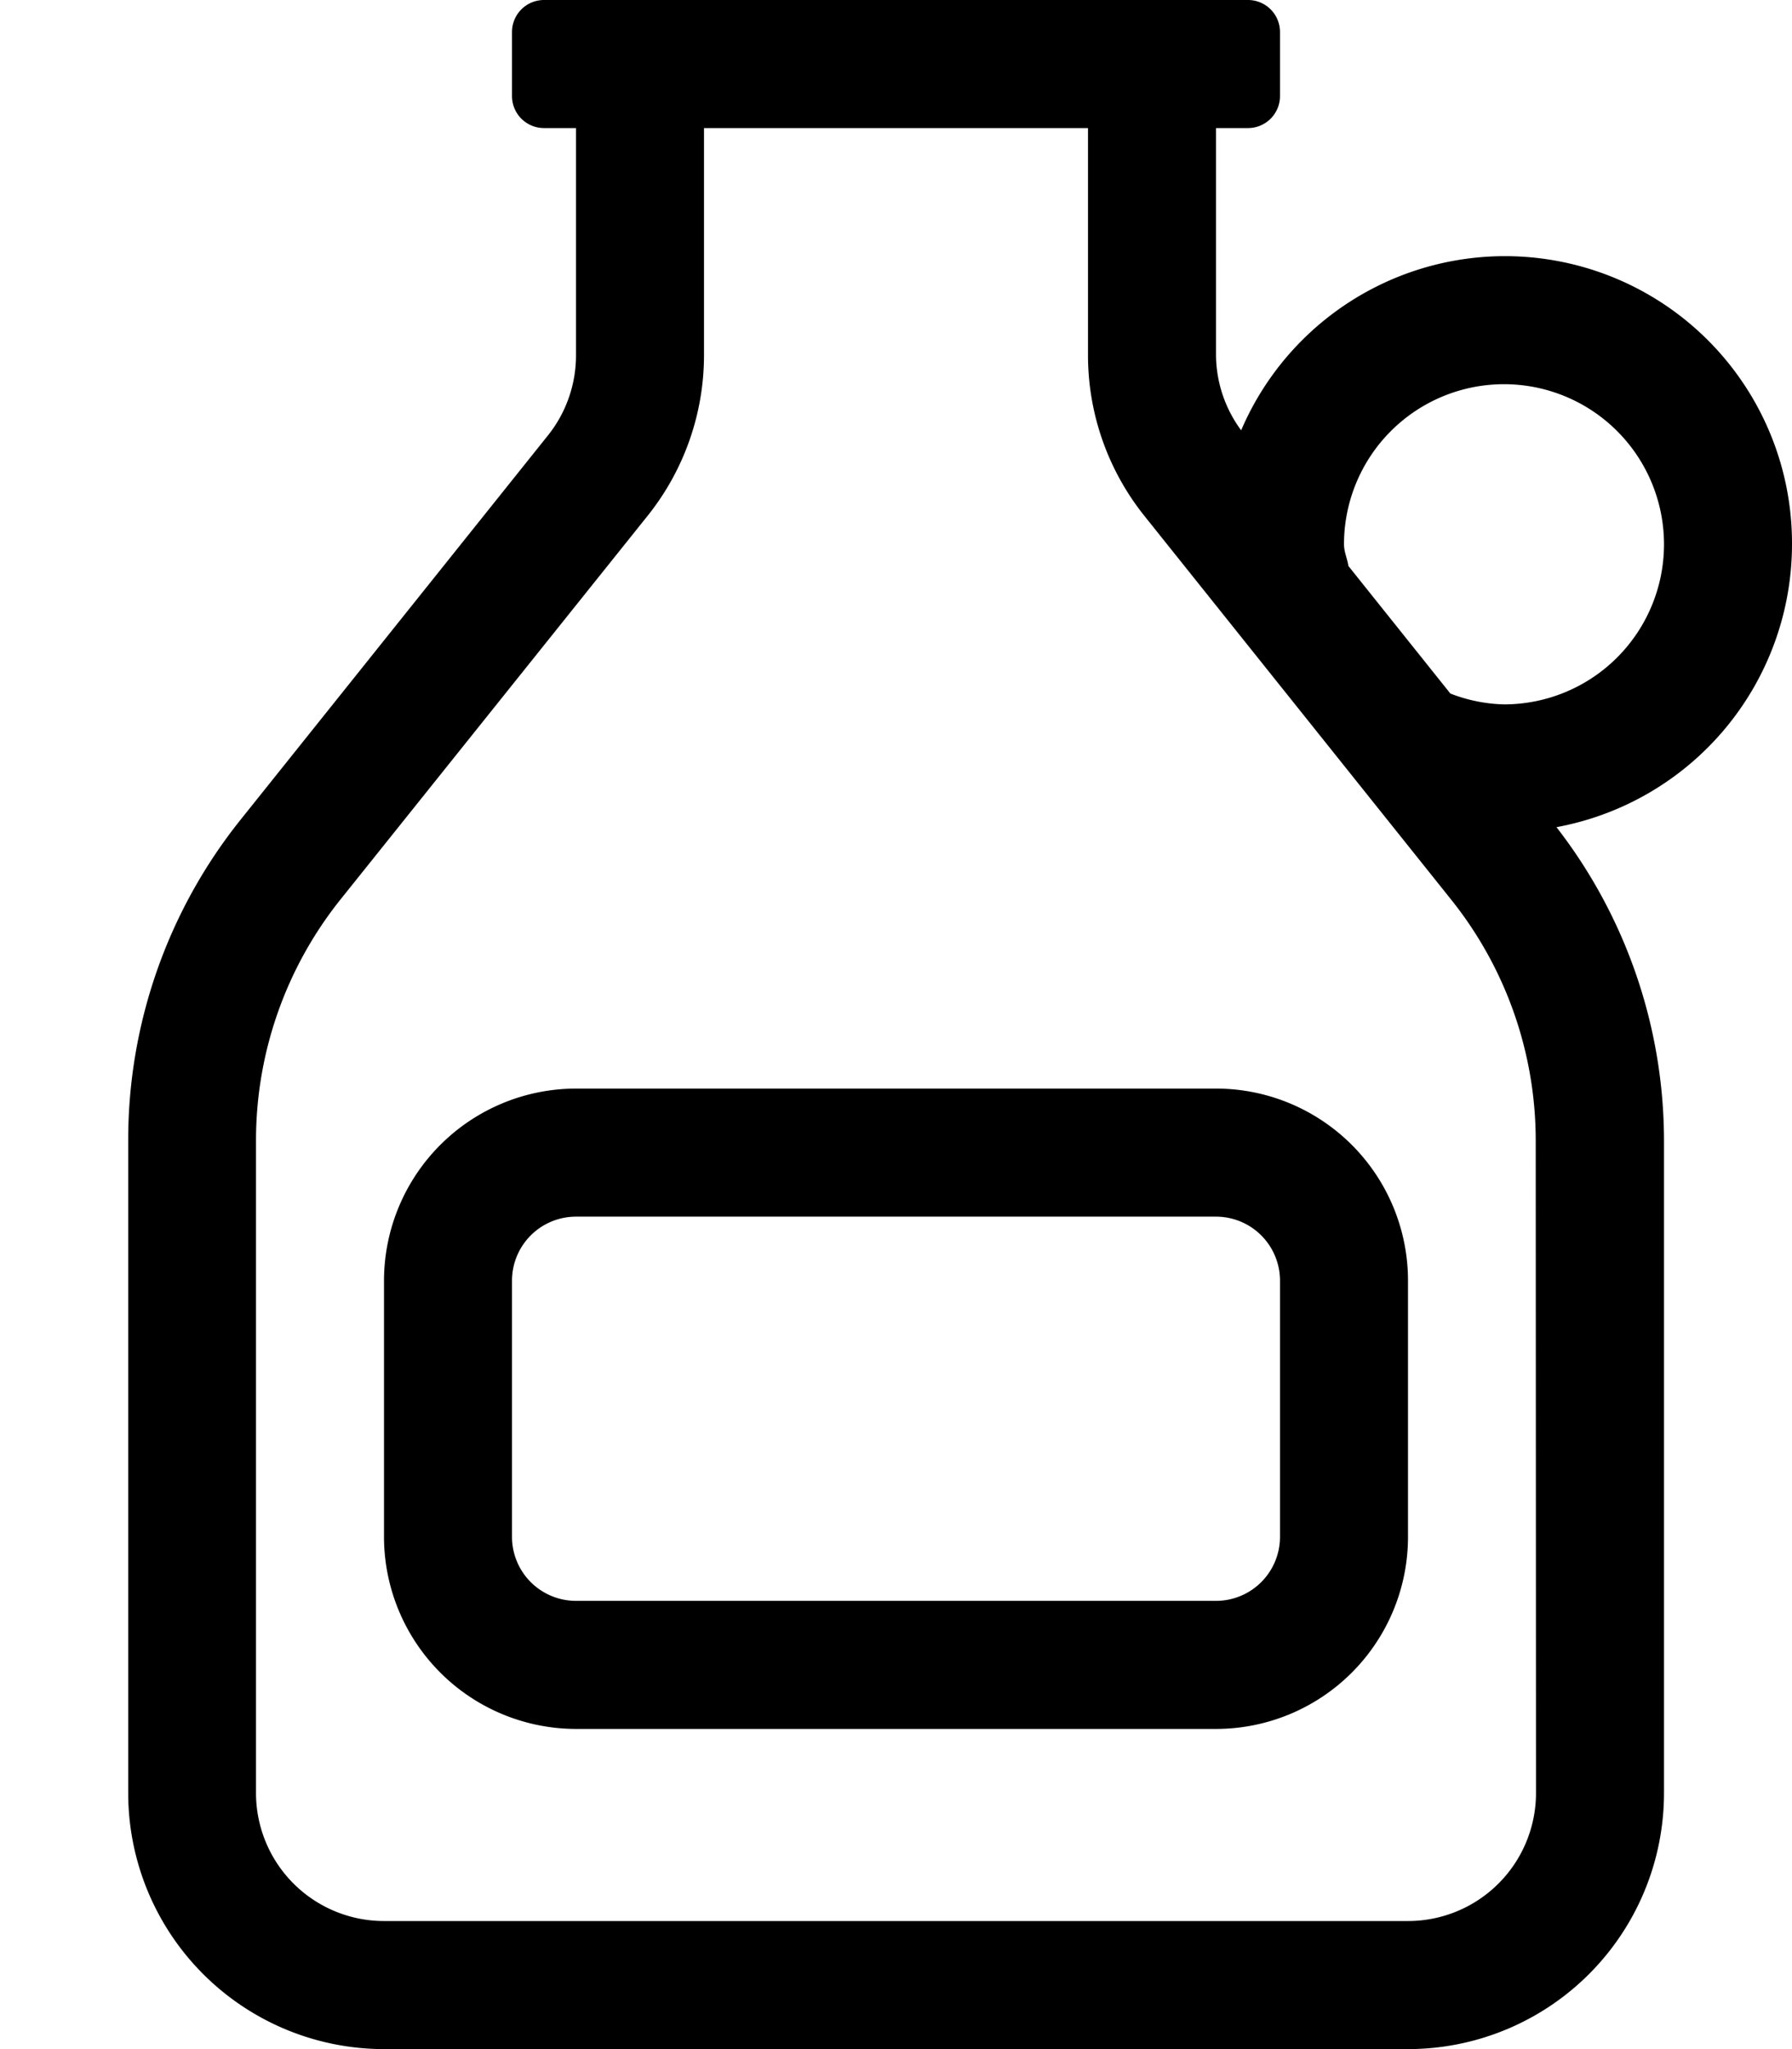 <svg xmlns="http://www.w3.org/2000/svg" viewBox="0 0 448 512"><!-- Font Awesome Pro 5.15.3 by @fontawesome - https://fontawesome.com License - https://fontawesome.com/license (Commercial License) --><path d="M304 272H144a48.05 48.05 0 0 0-48 48v64a48.05 48.05 0 0 0 48 48h160a48 48 0 0 0 48-48v-64a48 48 0 0 0-48-48zm16 112a16 16 0 0 1-16 16H144a16 16 0 0 1-16-16v-64a16 16 0 0 1 16-16h160a16 16 0 0 1 16 16zm128-248a71.75 71.75 0 0 0-137.71-28.48A32 32 0 0 1 304 88.78V32h8a8 8 0 0 0 8-8V8a8 8 0 0 0-8-8H136a8 8 0 0 0-8 8v16a8 8 0 0 0 8 8h8v56.78a32 32 0 0 1-7 20l-76.95 96.16a128 128 0 0 0-28 80V448a64 64 0 0 0 64 64H352a64 64 0 0 0 64-64V284.9a128 128 0 0 0-26.88-78.22A71.93 71.93 0 0 0 448 136zm-64 312a32 32 0 0 1-32 32H96a32 32 0 0 1-32-32V284.9a96.39 96.39 0 0 1 21-60l77-96.14a64.22 64.22 0 0 0 14-40V32h96v56.78a64.23 64.23 0 0 0 14 40l76.93 96.18a96.34 96.34 0 0 1 21 60zm-8-272a39.41 39.41 0 0 1-13.41-2.71l-25.49-31.87c-.27-1.85-1.1-3.5-1.1-5.42a40 40 0 1 1 40 40z"/></svg>